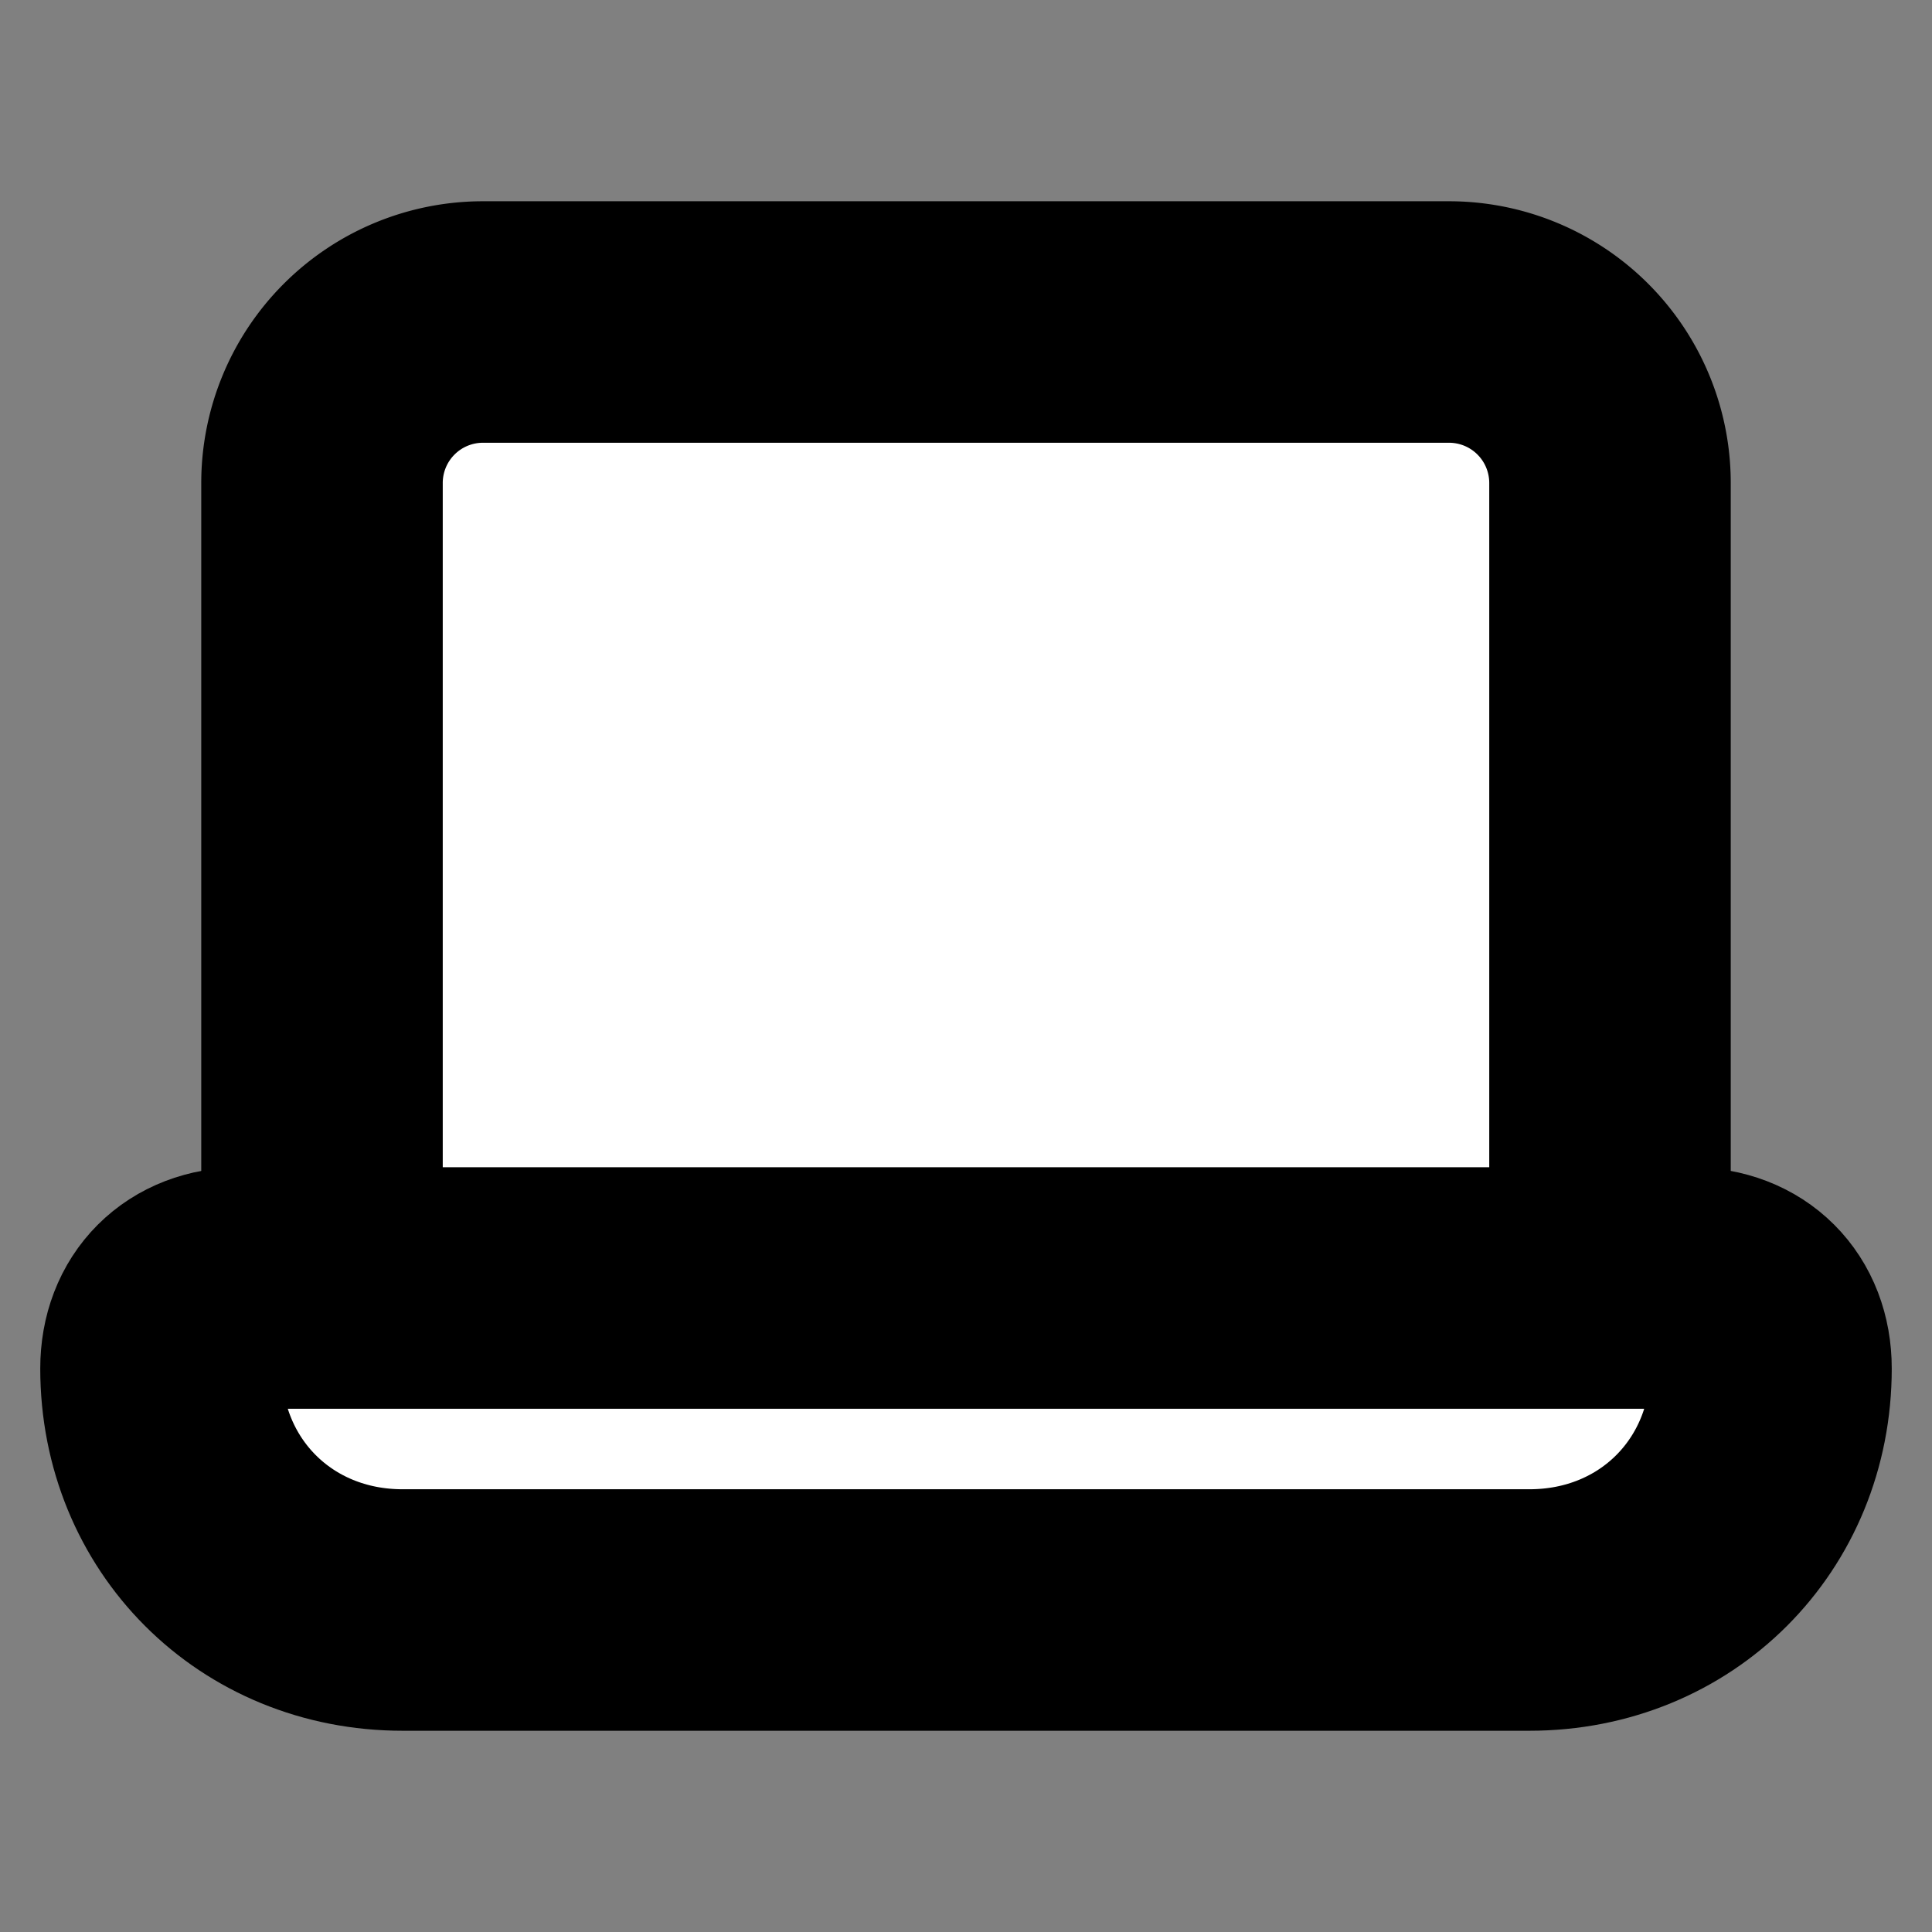 <svg xmlns="http://www.w3.org/2000/svg" width="24" height="24" viewBox="0 0 24 24" fill="#fff" stroke="currentColor" stroke-width="3" stroke-linecap="round" stroke-linejoin="round" class="lucide lucide-icon"><rect x="0" y="0" width="24" height="24" fill="#808080" stroke="none"/><style>
        @media screen and (prefers-color-scheme: light) {
          svg { fill: transparent !important; }
        }
        @media screen and (prefers-color-scheme: dark) {
          svg { stroke: #fff; fill: transparent !important; }
        }
      </style><path d="M20 16V6a2 2 0 0 0-2-2H6a2 2 0 0 0-2 2v10"></path><path d="M5 20c-1.7 0-3-1.3-3-3 0-.6.4-1 1-1h18c.6 0 1 .4 1 1 0 1.7-1.3 3-3 3Z"></path></svg>